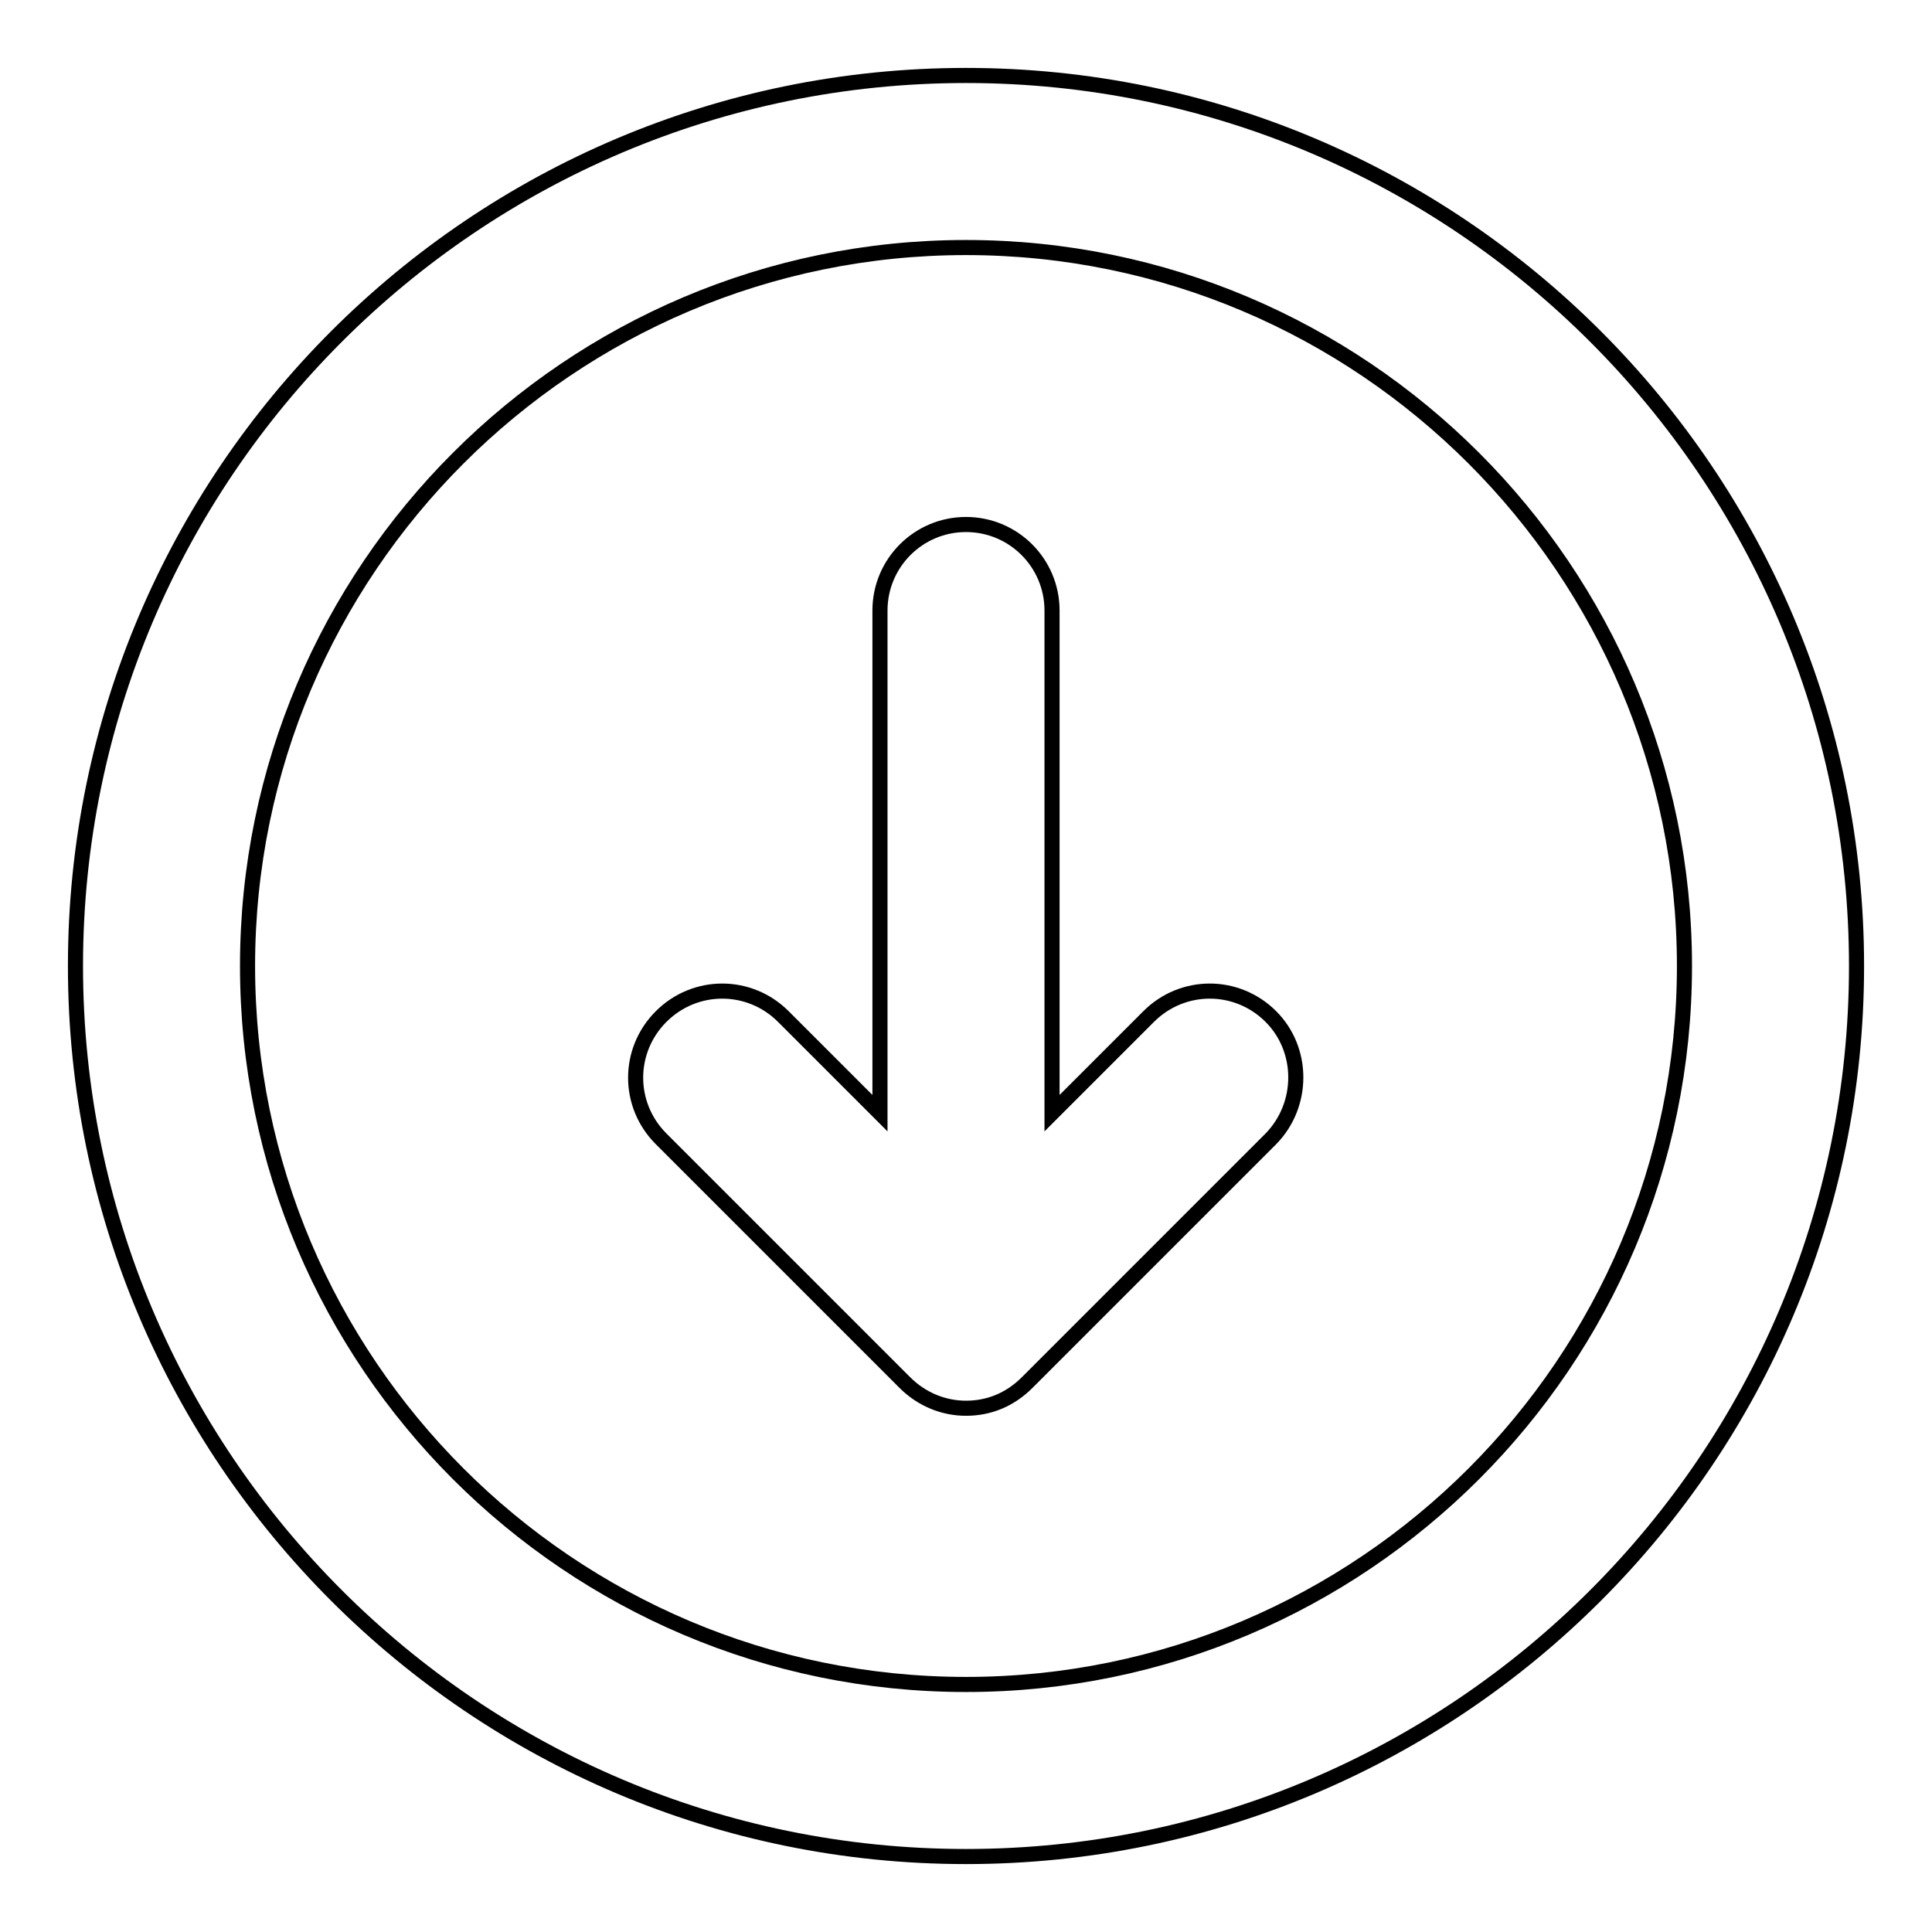 <?xml version="1.0" encoding="utf-8"?>
<!-- Svg Vector Icons : http://www.onlinewebfonts.com/icon -->
<!DOCTYPE svg PUBLIC "-//W3C//DTD SVG 1.1//EN" "http://www.w3.org/Graphics/SVG/1.1/DTD/svg11.dtd">
<svg version="1.1" xmlns="http://www.w3.org/2000/svg" xmlns:xlink="http://www.w3.org/1999/xlink" x="0px" y="0px" viewBox="0 0 256 256" enable-background="new 0 0 256 256" xml:space="preserve">
<g> <path stroke-width="2" fill-opacity="0" stroke="#000000"  d="M168.4,134.7c-4.5-4.5-11.7-4.5-16.2,0l-12.8,12.8V80.9c0-6.3-5.1-11.4-11.4-11.4s-11.4,5.1-11.4,11.4v66.6 l-12.8-12.8c-4.5-4.5-11.7-4.5-16.2,0c-4.5,4.5-4.5,11.7,0,16.2l32.3,32.3c2.2,2.2,5.1,3.4,8.1,3.4s5.8-1.1,8.1-3.4l32.3-32.3 C172.8,146.4,172.8,139.1,168.4,134.7z M128,10C62.9,10,10,62.9,10,128c0,65.1,52.9,118,118,118c65.1,0,118-52.9,118-118 C246,62.9,193.1,10,128,10z M128,223.2c-52.5,0-95.2-42.7-95.2-95.2S75.5,32.8,128,32.8s95.2,42.7,95.2,95.2S180.5,223.2,128,223.2 z"/></g>
</svg>